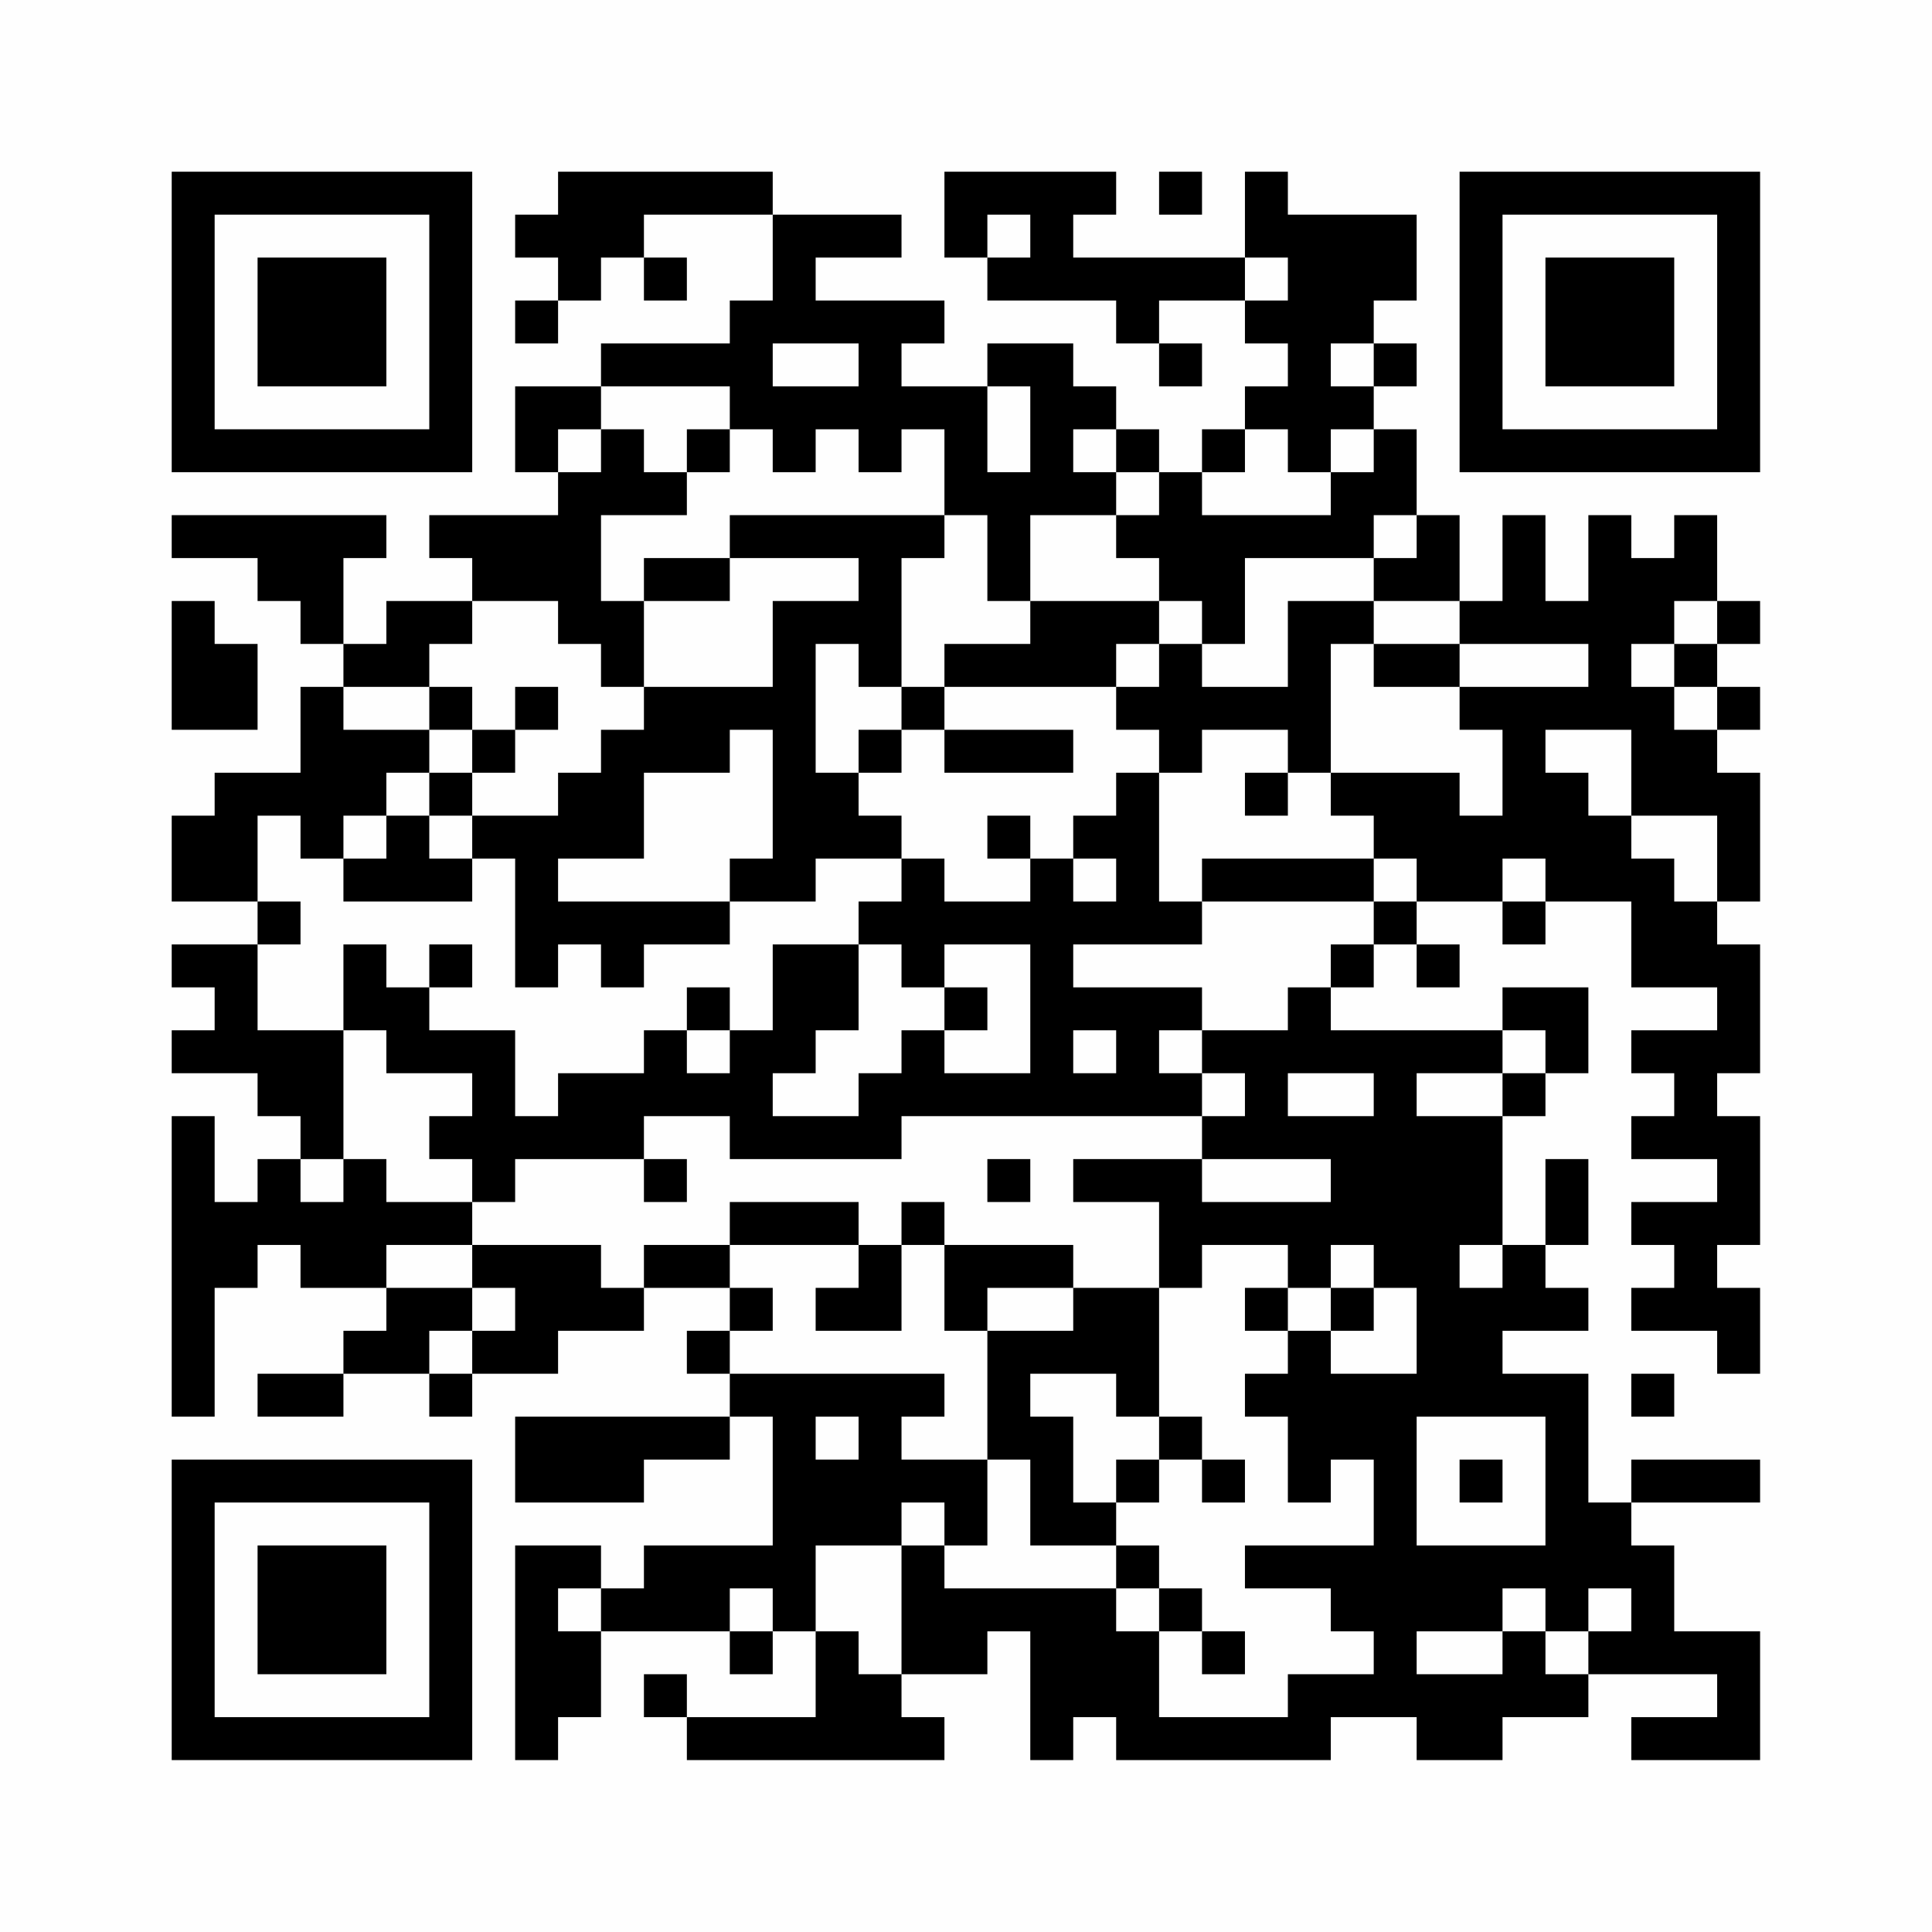 <?xml version="1.0" encoding="UTF-8"?>
<svg xmlns="http://www.w3.org/2000/svg" version="1.1" width="200" height="200" viewBox="0 0 200 200"><rect x="0" y="0" width="200" height="200" fill="#fefefe"/><g transform="scale(4.444)"><g transform="translate(4,4)"><path fill-rule="evenodd" d="M9 0L9 1L8 1L8 2L9 2L9 3L8 3L8 4L9 4L9 3L10 3L10 2L11 2L11 3L12 3L12 2L11 2L11 1L14 1L14 3L13 3L13 4L10 4L10 5L8 5L8 7L9 7L9 8L6 8L6 9L7 9L7 10L5 10L5 11L4 11L4 9L5 9L5 8L0 8L0 9L2 9L2 10L3 10L3 11L4 11L4 12L3 12L3 14L1 14L1 15L0 15L0 17L2 17L2 18L0 18L0 19L1 19L1 20L0 20L0 21L2 21L2 22L3 22L3 23L2 23L2 24L1 24L1 22L0 22L0 29L1 29L1 26L2 26L2 25L3 25L3 26L5 26L5 27L4 27L4 28L2 28L2 29L4 29L4 28L6 28L6 29L7 29L7 28L9 28L9 27L11 27L11 26L13 26L13 27L12 27L12 28L13 28L13 29L8 29L8 31L11 31L11 30L13 30L13 29L14 29L14 32L11 32L11 33L10 33L10 32L8 32L8 37L9 37L9 36L10 36L10 34L13 34L13 35L14 35L14 34L15 34L15 36L12 36L12 35L11 35L11 36L12 36L12 37L18 37L18 36L17 36L17 35L19 35L19 34L20 34L20 37L21 37L21 36L22 36L22 37L27 37L27 36L29 36L29 37L31 37L31 36L33 36L33 35L36 35L36 36L34 36L34 37L37 37L37 34L35 34L35 32L34 32L34 31L37 31L37 30L34 30L34 31L33 31L33 28L31 28L31 27L33 27L33 26L32 26L32 25L33 25L33 23L32 23L32 25L31 25L31 22L32 22L32 21L33 21L33 19L31 19L31 20L27 20L27 19L28 19L28 18L29 18L29 19L30 19L30 18L29 18L29 17L31 17L31 18L32 18L32 17L34 17L34 19L36 19L36 20L34 20L34 21L35 21L35 22L34 22L34 23L36 23L36 24L34 24L34 25L35 25L35 26L34 26L34 27L36 27L36 28L37 28L37 26L36 26L36 25L37 25L37 22L36 22L36 21L37 21L37 18L36 18L36 17L37 17L37 14L36 14L36 13L37 13L37 12L36 12L36 11L37 11L37 10L36 10L36 8L35 8L35 9L34 9L34 8L33 8L33 10L32 10L32 8L31 8L31 10L30 10L30 8L29 8L29 6L28 6L28 5L29 5L29 4L28 4L28 3L29 3L29 1L26 1L26 0L25 0L25 2L21 2L21 1L22 1L22 0L18 0L18 2L19 2L19 3L22 3L22 4L23 4L23 5L24 5L24 4L23 4L23 3L25 3L25 4L26 4L26 5L25 5L25 6L24 6L24 7L23 7L23 6L22 6L22 5L21 5L21 4L19 4L19 5L17 5L17 4L18 4L18 3L15 3L15 2L17 2L17 1L14 1L14 0ZM23 0L23 1L24 1L24 0ZM19 1L19 2L20 2L20 1ZM25 2L25 3L26 3L26 2ZM14 4L14 5L16 5L16 4ZM27 4L27 5L28 5L28 4ZM10 5L10 6L9 6L9 7L10 7L10 6L11 6L11 7L12 7L12 8L10 8L10 10L11 10L11 12L10 12L10 11L9 11L9 10L7 10L7 11L6 11L6 12L4 12L4 13L6 13L6 14L5 14L5 15L4 15L4 16L3 16L3 15L2 15L2 17L3 17L3 18L2 18L2 20L4 20L4 23L3 23L3 24L4 24L4 23L5 23L5 24L7 24L7 25L5 25L5 26L7 26L7 27L6 27L6 28L7 28L7 27L8 27L8 26L7 26L7 25L10 25L10 26L11 26L11 25L13 25L13 26L14 26L14 27L13 27L13 28L18 28L18 29L17 29L17 30L19 30L19 32L18 32L18 31L17 31L17 32L15 32L15 34L16 34L16 35L17 35L17 32L18 32L18 33L22 33L22 34L23 34L23 36L26 36L26 35L28 35L28 34L27 34L27 33L25 33L25 32L28 32L28 30L27 30L27 31L26 31L26 29L25 29L25 28L26 28L26 27L27 27L27 28L29 28L29 26L28 26L28 25L27 25L27 26L26 26L26 25L24 25L24 26L23 26L23 24L21 24L21 23L24 23L24 24L27 24L27 23L24 23L24 22L25 22L25 21L24 21L24 20L26 20L26 19L27 19L27 18L28 18L28 17L29 17L29 16L28 16L28 15L27 15L27 14L30 14L30 15L31 15L31 13L30 13L30 12L33 12L33 11L30 11L30 10L28 10L28 9L29 9L29 8L28 8L28 9L25 9L25 11L24 11L24 10L23 10L23 9L22 9L22 8L23 8L23 7L22 7L22 6L21 6L21 7L22 7L22 8L20 8L20 10L19 10L19 8L18 8L18 6L17 6L17 7L16 7L16 6L15 6L15 7L14 7L14 6L13 6L13 5ZM19 5L19 7L20 7L20 5ZM12 6L12 7L13 7L13 6ZM25 6L25 7L24 7L24 8L27 8L27 7L28 7L28 6L27 6L27 7L26 7L26 6ZM13 8L13 9L11 9L11 10L13 10L13 9L16 9L16 10L14 10L14 12L11 12L11 13L10 13L10 14L9 14L9 15L7 15L7 14L8 14L8 13L9 13L9 12L8 12L8 13L7 13L7 12L6 12L6 13L7 13L7 14L6 14L6 15L5 15L5 16L4 16L4 17L7 17L7 16L8 16L8 19L9 19L9 18L10 18L10 19L11 19L11 18L13 18L13 17L15 17L15 16L17 16L17 17L16 17L16 18L14 18L14 20L13 20L13 19L12 19L12 20L11 20L11 21L9 21L9 22L8 22L8 20L6 20L6 19L7 19L7 18L6 18L6 19L5 19L5 18L4 18L4 20L5 20L5 21L7 21L7 22L6 22L6 23L7 23L7 24L8 24L8 23L11 23L11 24L12 24L12 23L11 23L11 22L13 22L13 23L17 23L17 22L24 22L24 21L23 21L23 20L24 20L24 19L21 19L21 18L24 18L24 17L28 17L28 16L24 16L24 17L23 17L23 14L24 14L24 13L26 13L26 14L25 14L25 15L26 15L26 14L27 14L27 11L28 11L28 12L30 12L30 11L28 11L28 10L26 10L26 12L24 12L24 11L23 11L23 10L20 10L20 11L18 11L18 12L17 12L17 9L18 9L18 8ZM0 10L0 13L2 13L2 11L1 11L1 10ZM35 10L35 11L34 11L34 12L35 12L35 13L36 13L36 12L35 12L35 11L36 11L36 10ZM15 11L15 14L16 14L16 15L17 15L17 16L18 16L18 17L20 17L20 16L21 16L21 17L22 17L22 16L21 16L21 15L22 15L22 14L23 14L23 13L22 13L22 12L23 12L23 11L22 11L22 12L18 12L18 13L17 13L17 12L16 12L16 11ZM13 13L13 14L11 14L11 16L9 16L9 17L13 17L13 16L14 16L14 13ZM16 13L16 14L17 14L17 13ZM18 13L18 14L21 14L21 13ZM32 13L32 14L33 14L33 15L34 15L34 16L35 16L35 17L36 17L36 15L34 15L34 13ZM6 15L6 16L7 16L7 15ZM19 15L19 16L20 16L20 15ZM31 16L31 17L32 17L32 16ZM16 18L16 20L15 20L15 21L14 21L14 22L16 22L16 21L17 21L17 20L18 20L18 21L20 21L20 18L18 18L18 19L17 19L17 18ZM18 19L18 20L19 20L19 19ZM12 20L12 21L13 21L13 20ZM21 20L21 21L22 21L22 20ZM31 20L31 21L29 21L29 22L31 22L31 21L32 21L32 20ZM26 21L26 22L28 22L28 21ZM19 23L19 24L20 24L20 23ZM13 24L13 25L16 25L16 26L15 26L15 27L17 27L17 25L18 25L18 27L19 27L19 30L20 30L20 32L22 32L22 33L23 33L23 34L24 34L24 35L25 35L25 34L24 34L24 33L23 33L23 32L22 32L22 31L23 31L23 30L24 30L24 31L25 31L25 30L24 30L24 29L23 29L23 26L21 26L21 25L18 25L18 24L17 24L17 25L16 25L16 24ZM30 25L30 26L31 26L31 25ZM19 26L19 27L21 27L21 26ZM25 26L25 27L26 27L26 26ZM27 26L27 27L28 27L28 26ZM20 28L20 29L21 29L21 31L22 31L22 30L23 30L23 29L22 29L22 28ZM34 28L34 29L35 29L35 28ZM15 29L15 30L16 30L16 29ZM29 29L29 32L32 32L32 29ZM30 30L30 31L31 31L31 30ZM9 33L9 34L10 34L10 33ZM13 33L13 34L14 34L14 33ZM31 33L31 34L29 34L29 35L31 35L31 34L32 34L32 35L33 35L33 34L34 34L34 33L33 33L33 34L32 34L32 33ZM0 0L0 7L7 7L7 0ZM1 1L1 6L6 6L6 1ZM2 2L2 5L5 5L5 2ZM30 0L30 7L37 7L37 0ZM31 1L31 6L36 6L36 1ZM32 2L32 5L35 5L35 2ZM0 30L0 37L7 37L7 30ZM1 31L1 36L6 36L6 31ZM2 32L2 35L5 35L5 32Z" fill="#000000"/></g></g></svg>

